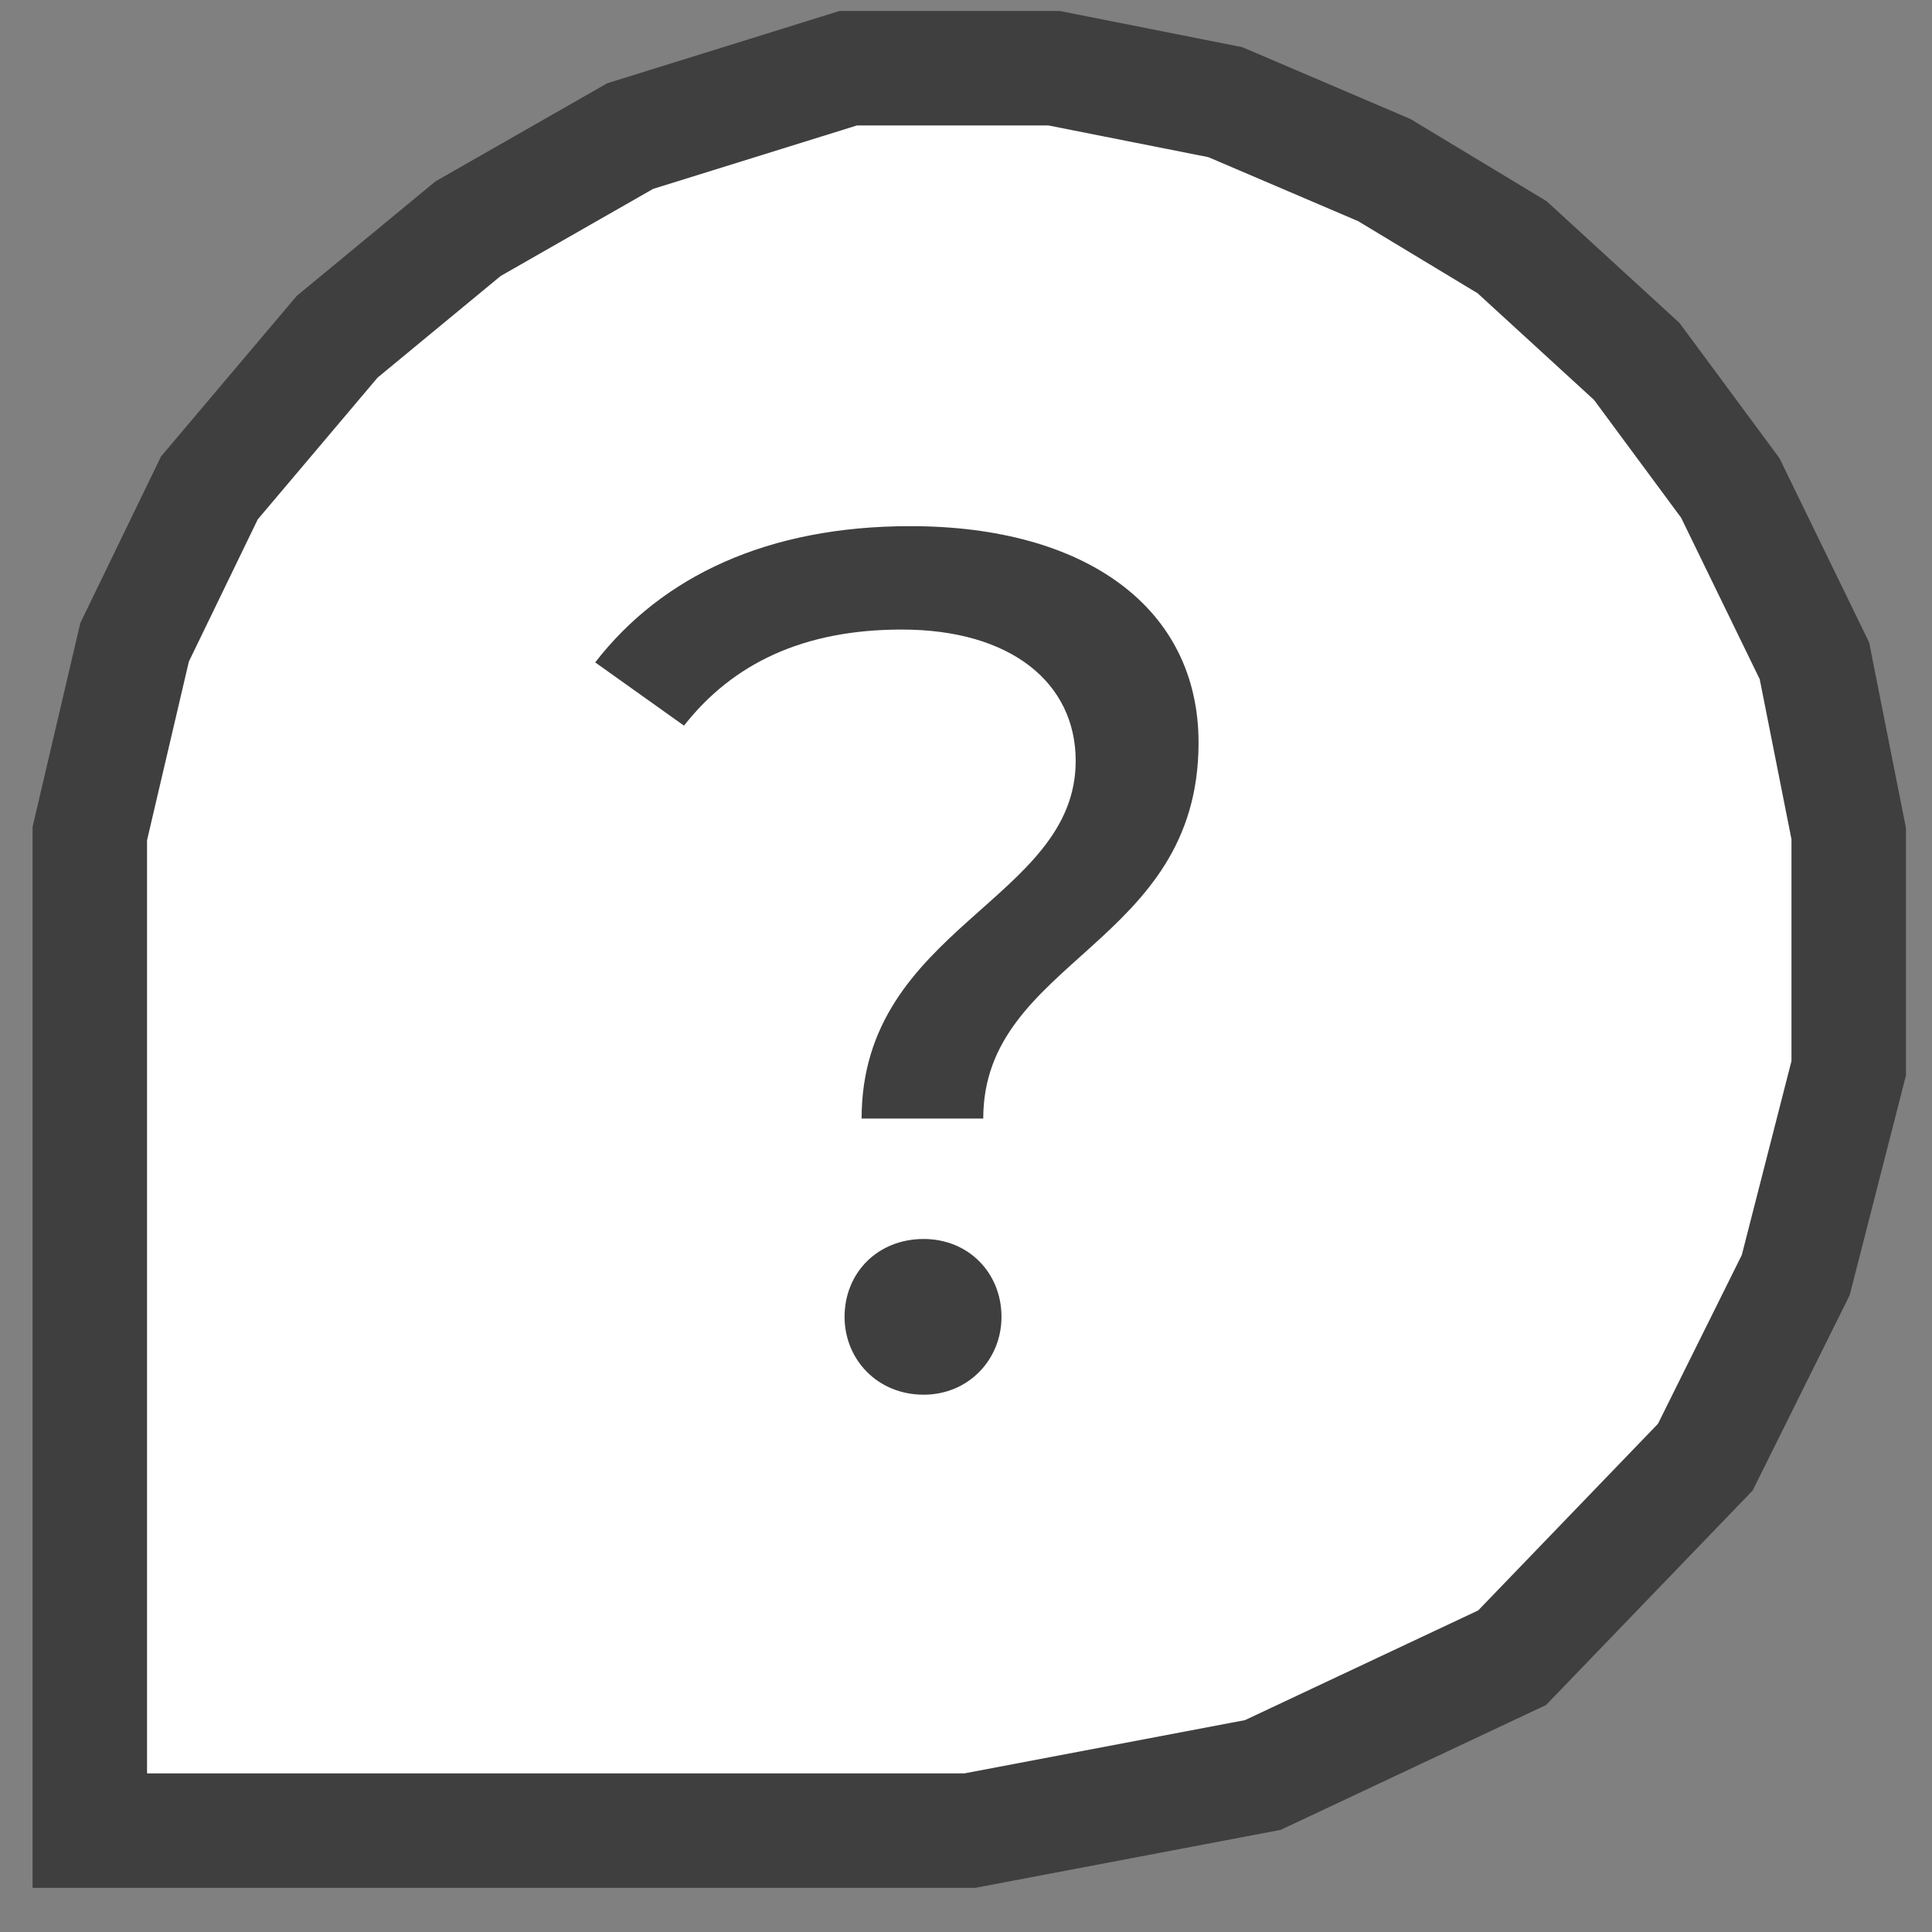 <svg width="27" height="27" viewBox="0 0 27 27" fill="none" xmlns="http://www.w3.org/2000/svg">
<rect x="0" y="0" width="27" height="27" fill="#808080" stroke="none"/>
<path d="M1.255 22.324V25.102V25.583H8.284H13.554L17.648 24.806L21.132 23.167L23.832 20.364L25.096 17.819L25.836 14.929V11.65L25.357 9.235L24.181 6.819L22.874 5.051L21.132 3.455L19.346 2.377L17.125 1.428L14.73 0.953H11.855L8.806 1.902L6.541 3.196L4.712 4.706L2.926 6.819L1.881 8.976L1.255 11.65V13.838V18.235V22.324Z" fill="white" stroke="#3F3F3F" stroke-width="1.6"/>
<path d="M12.041 15.632H13.741C13.741 13.405 16.75 13.218 16.75 10.379C16.75 8.492 15.169 7.353 12.721 7.353C10.732 7.353 9.253 8.05 8.318 9.257L9.559 10.141C10.239 9.274 11.225 8.798 12.602 8.798C14.132 8.798 15.033 9.546 15.033 10.634C15.033 12.589 12.041 12.963 12.041 15.632ZM12.908 19.491C13.537 19.491 13.996 18.998 13.996 18.403C13.996 17.791 13.537 17.315 12.908 17.315C12.262 17.315 11.803 17.791 11.803 18.403C11.803 18.998 12.262 19.491 12.908 19.491Z" fill="#3F3F3F"/>
</svg>
